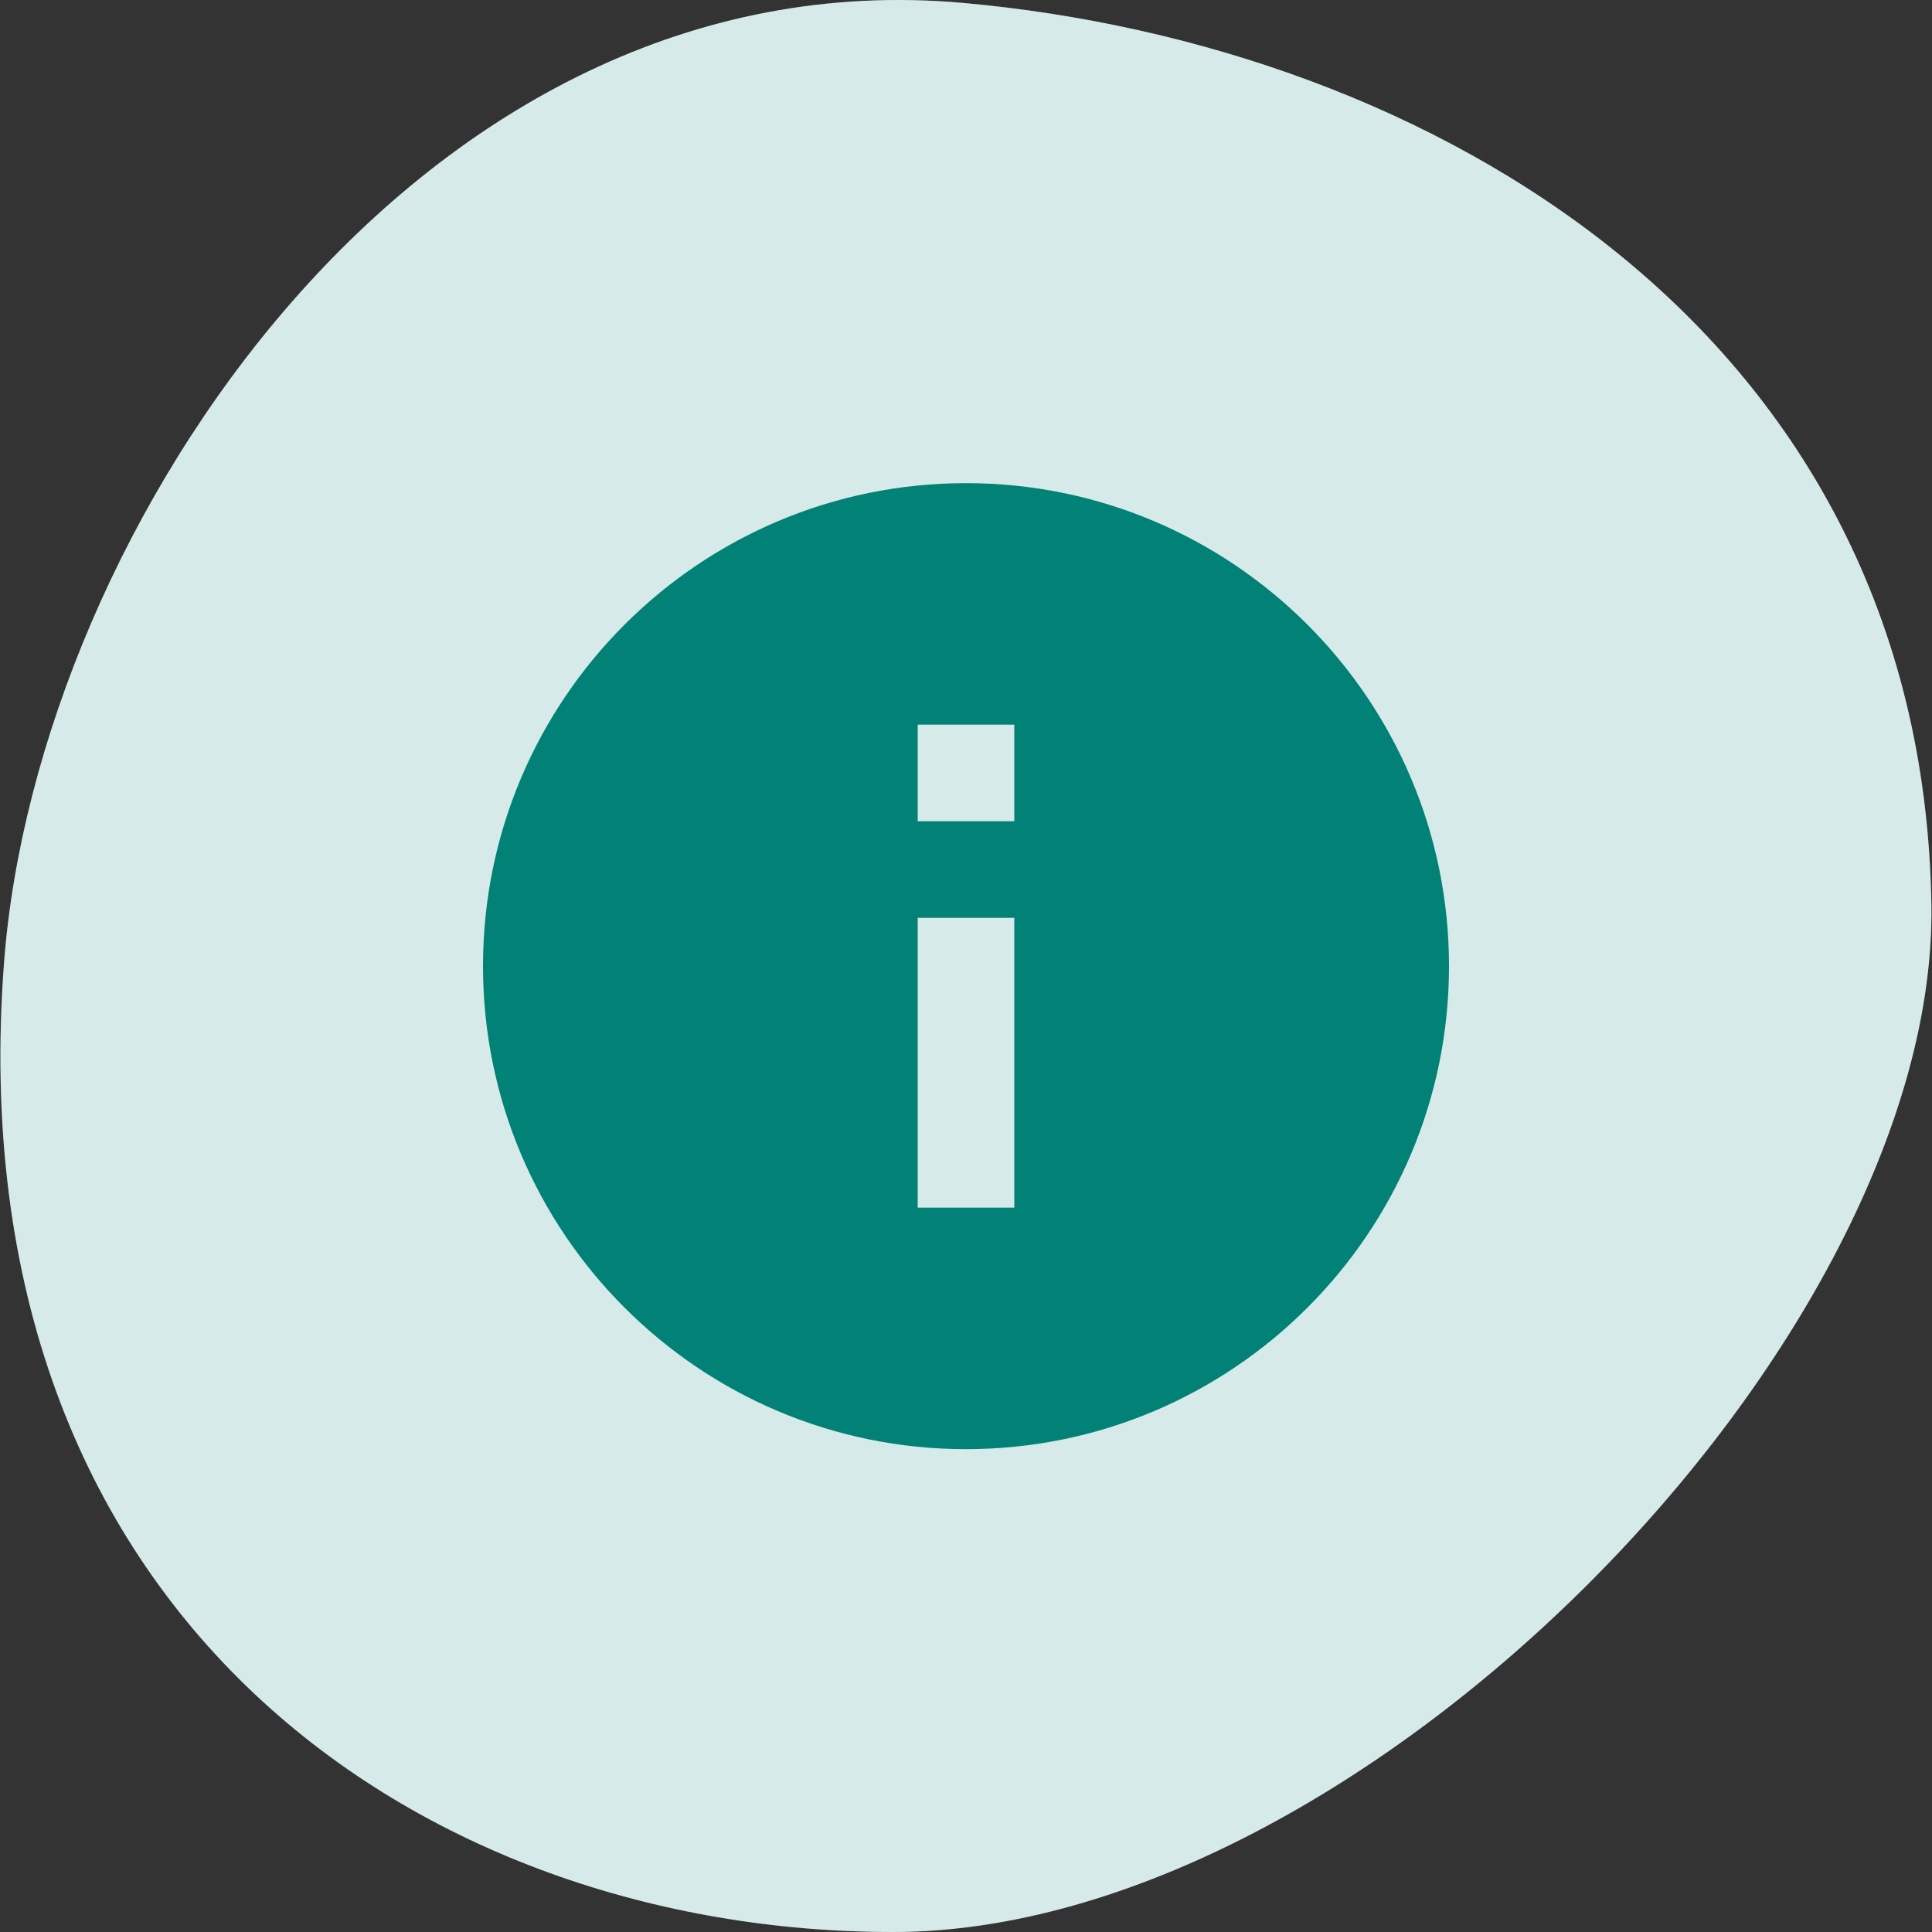 <svg width="52" height="52" viewBox="0 0 52 52" fill="none" xmlns="http://www.w3.org/2000/svg">
<rect x="0" y="0" width="52" height="52" fill="#333333" stroke="none"/>
<path d="M51.983 24.326C52.179 36.042 36.673 52 24.038 52C11.403 52 -1.229 43.566 0.109 25.908C0.995 14.223 11.295 -1.239 25.925 0.079C38.507 1.212 51.724 8.908 51.983 24.326Z" fill="#CCE6E4"/>
<path d="M51.983 24.326C52.179 36.042 36.673 52 24.038 52C11.403 52 -1.229 43.566 0.109 25.908C0.995 14.223 11.295 -1.239 25.925 0.079C38.507 1.212 51.724 8.908 51.983 24.326Z" fill="white" fill-opacity="0.2"/>
<path d="M26 13.004C18.824 13.004 13 18.828 13 26.004C13 33.18 18.824 39.004 26 39.004C33.176 39.004 39 33.18 39 26.004C39 18.828 33.176 13.004 26 13.004ZM27.3 32.504H24.7V24.704H27.3V32.504ZM27.3 22.104H24.7V19.504H27.3V22.104Z" fill="#028177"/>
</svg>
